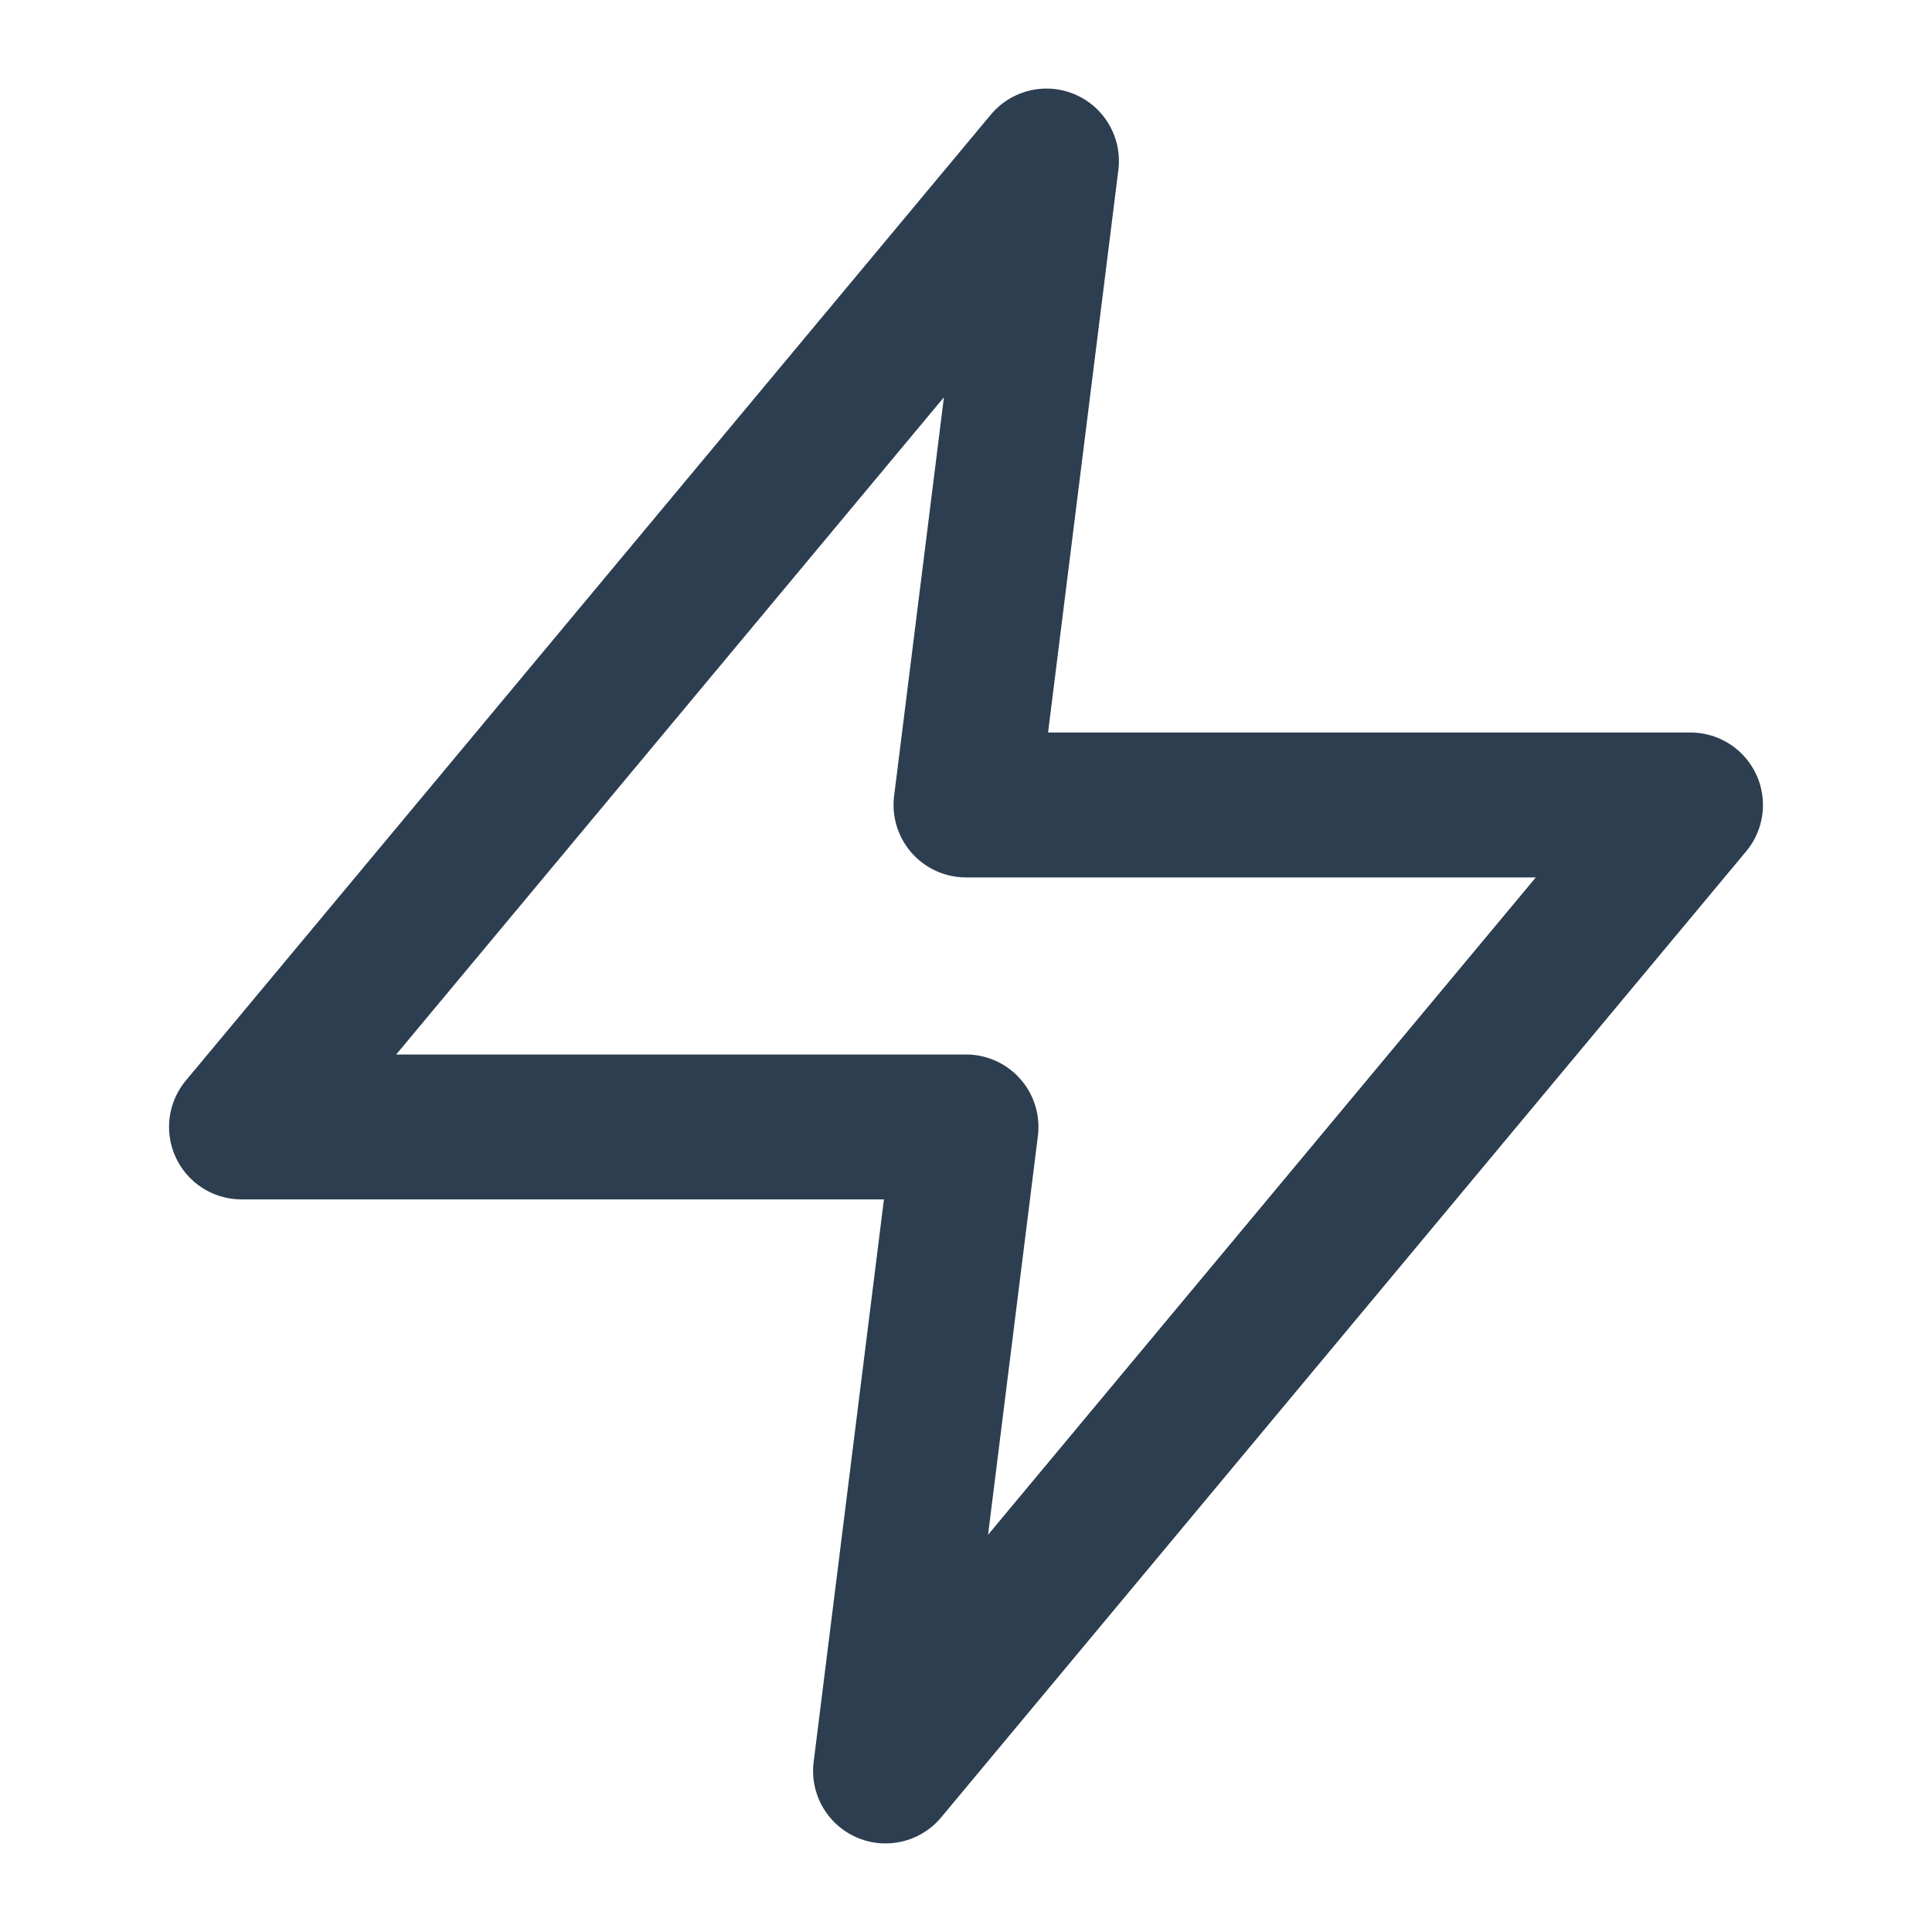 <svg width="20" height="20" viewBox="0 0 20 20" fill="none" xmlns="http://www.w3.org/2000/svg">
<g id="Nowo&#197;&#155;ci">
<path id="Vector" d="M10.833 1.667L2.5 11.666H10L9.167 18.333L17.5 8.333H10L10.833 1.667Z" stroke="#2C3E50" stroke-width="1.5" stroke-linecap="round" stroke-linejoin="round"/>
</g>
</svg>
